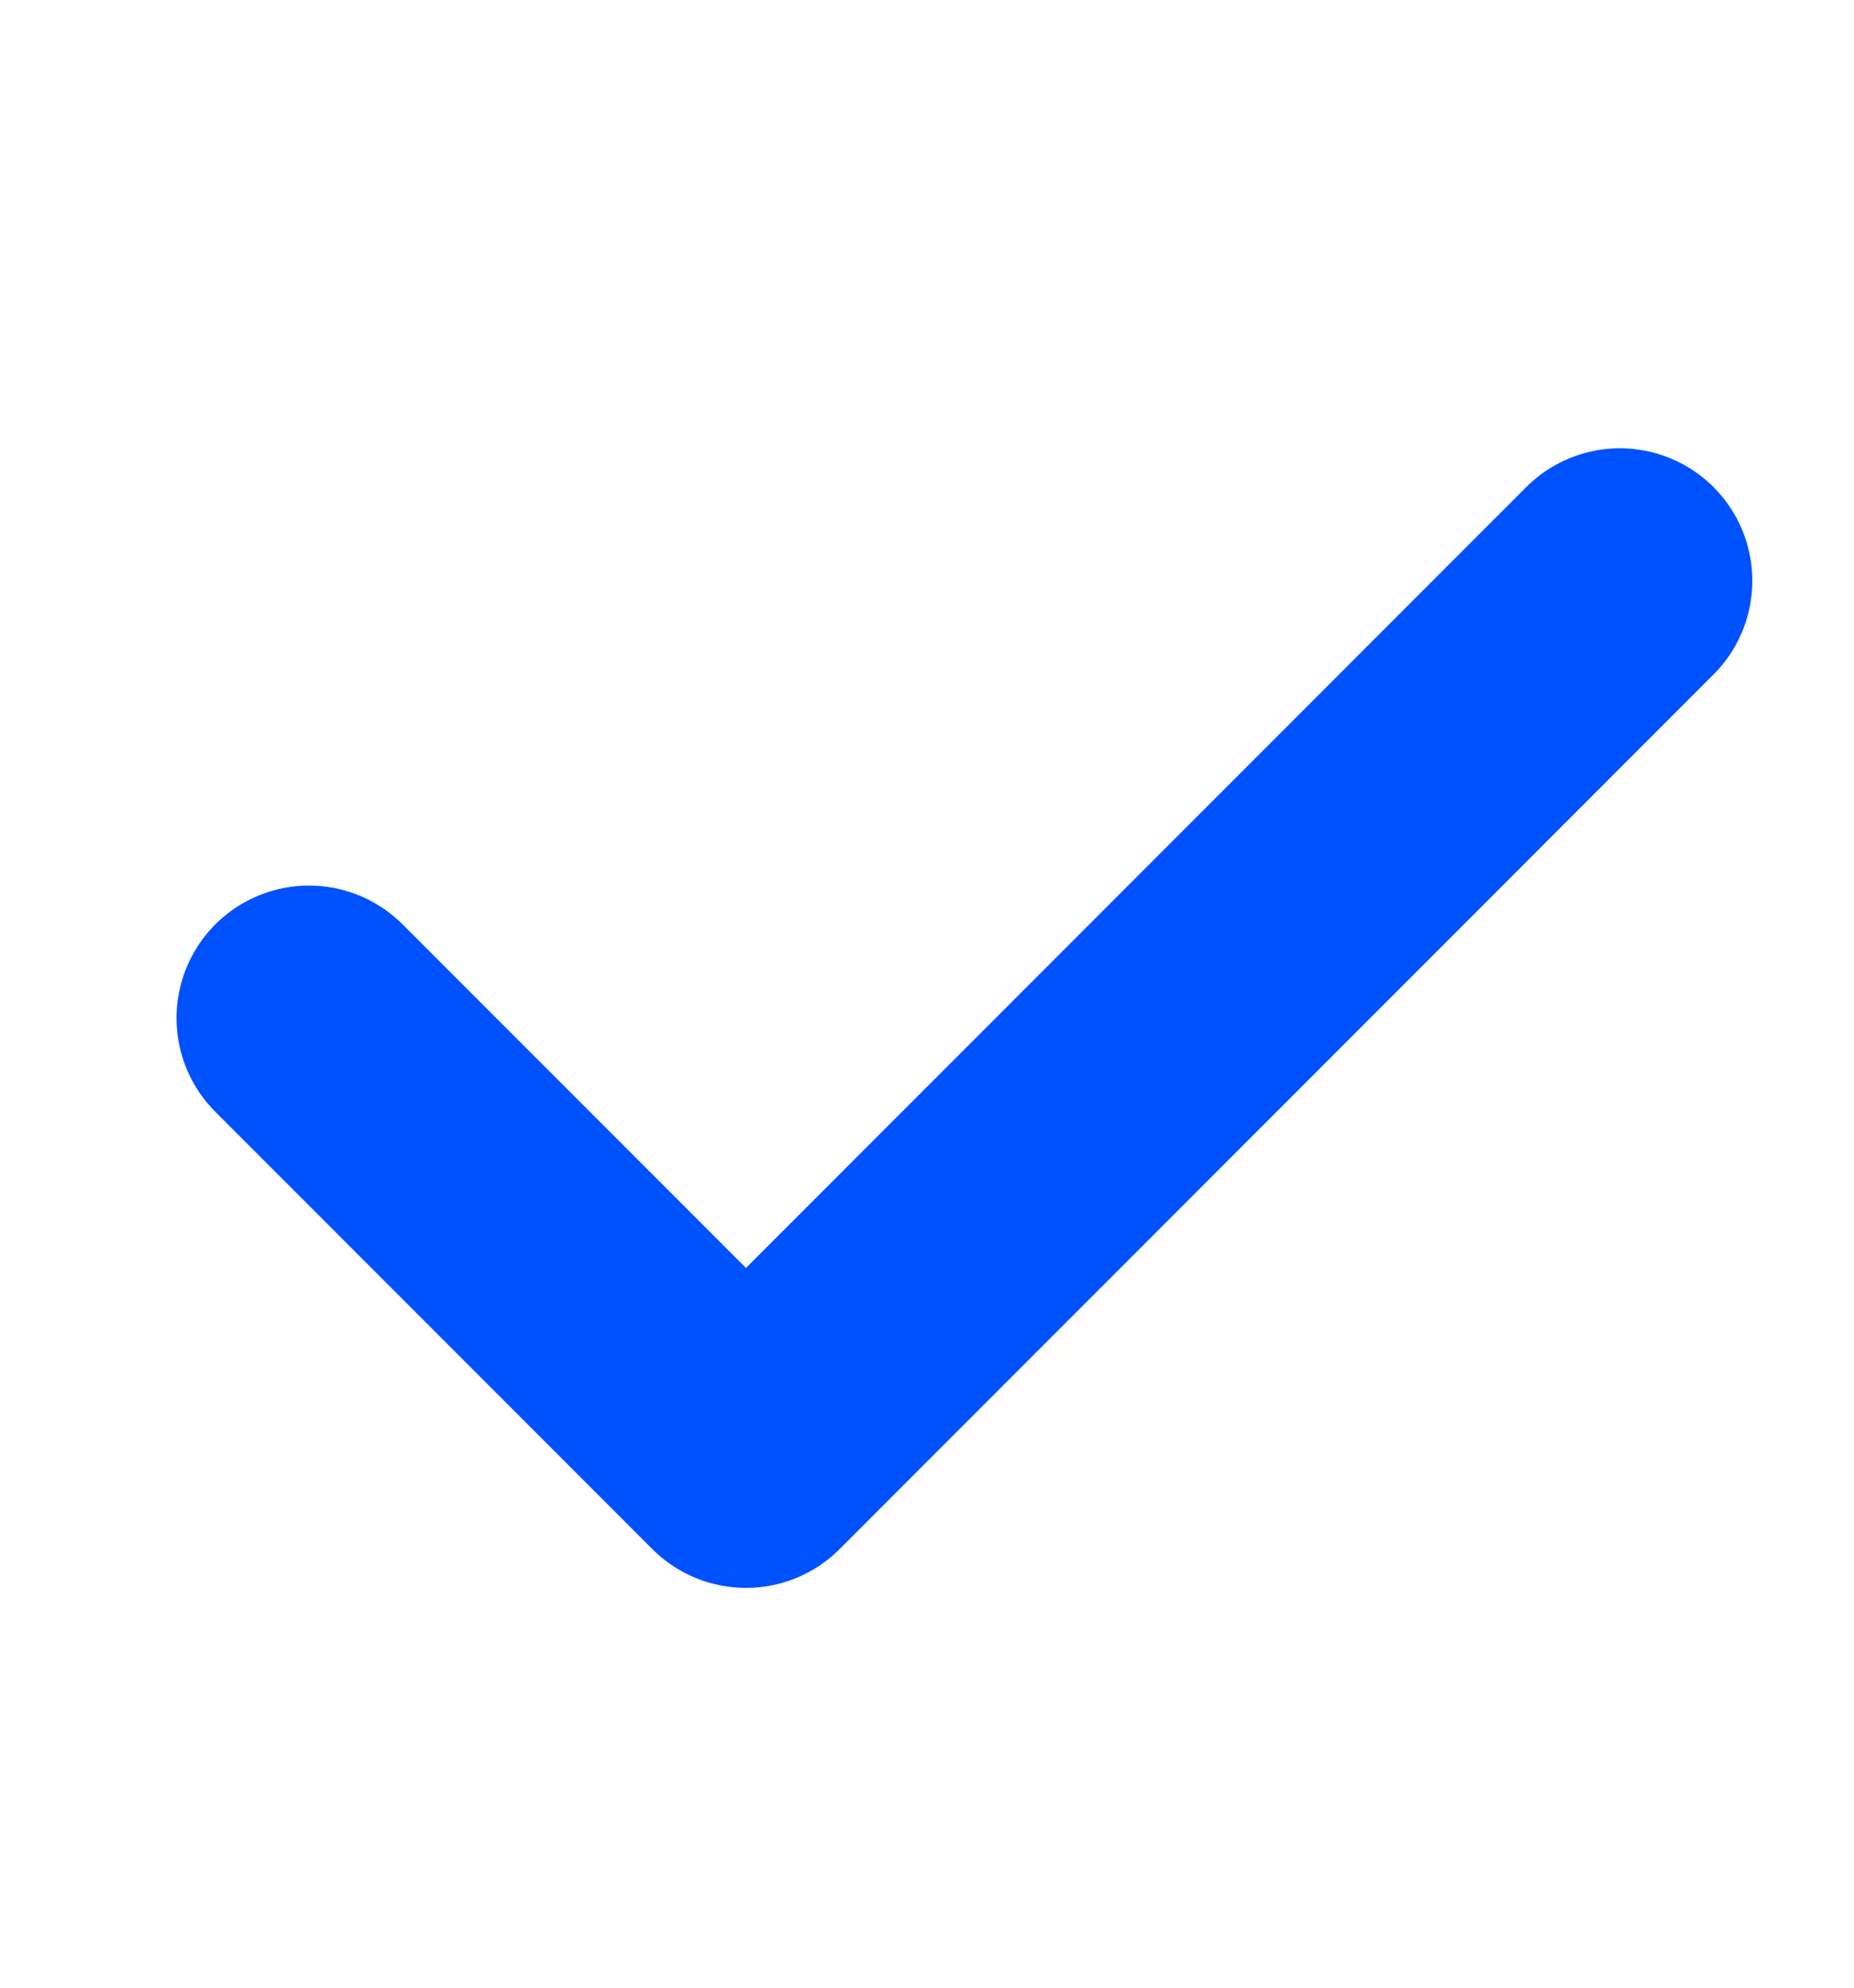 <svg xmlns="http://www.w3.org/2000/svg" width="14" height="15" viewBox="0 0 14 15" fill="none">
  <path d="M2.333 7.683L5.633 10.983L12.232 4.383" stroke="#0051FF" stroke-width="2" stroke-linecap="round" stroke-linejoin="round"/>
</svg>